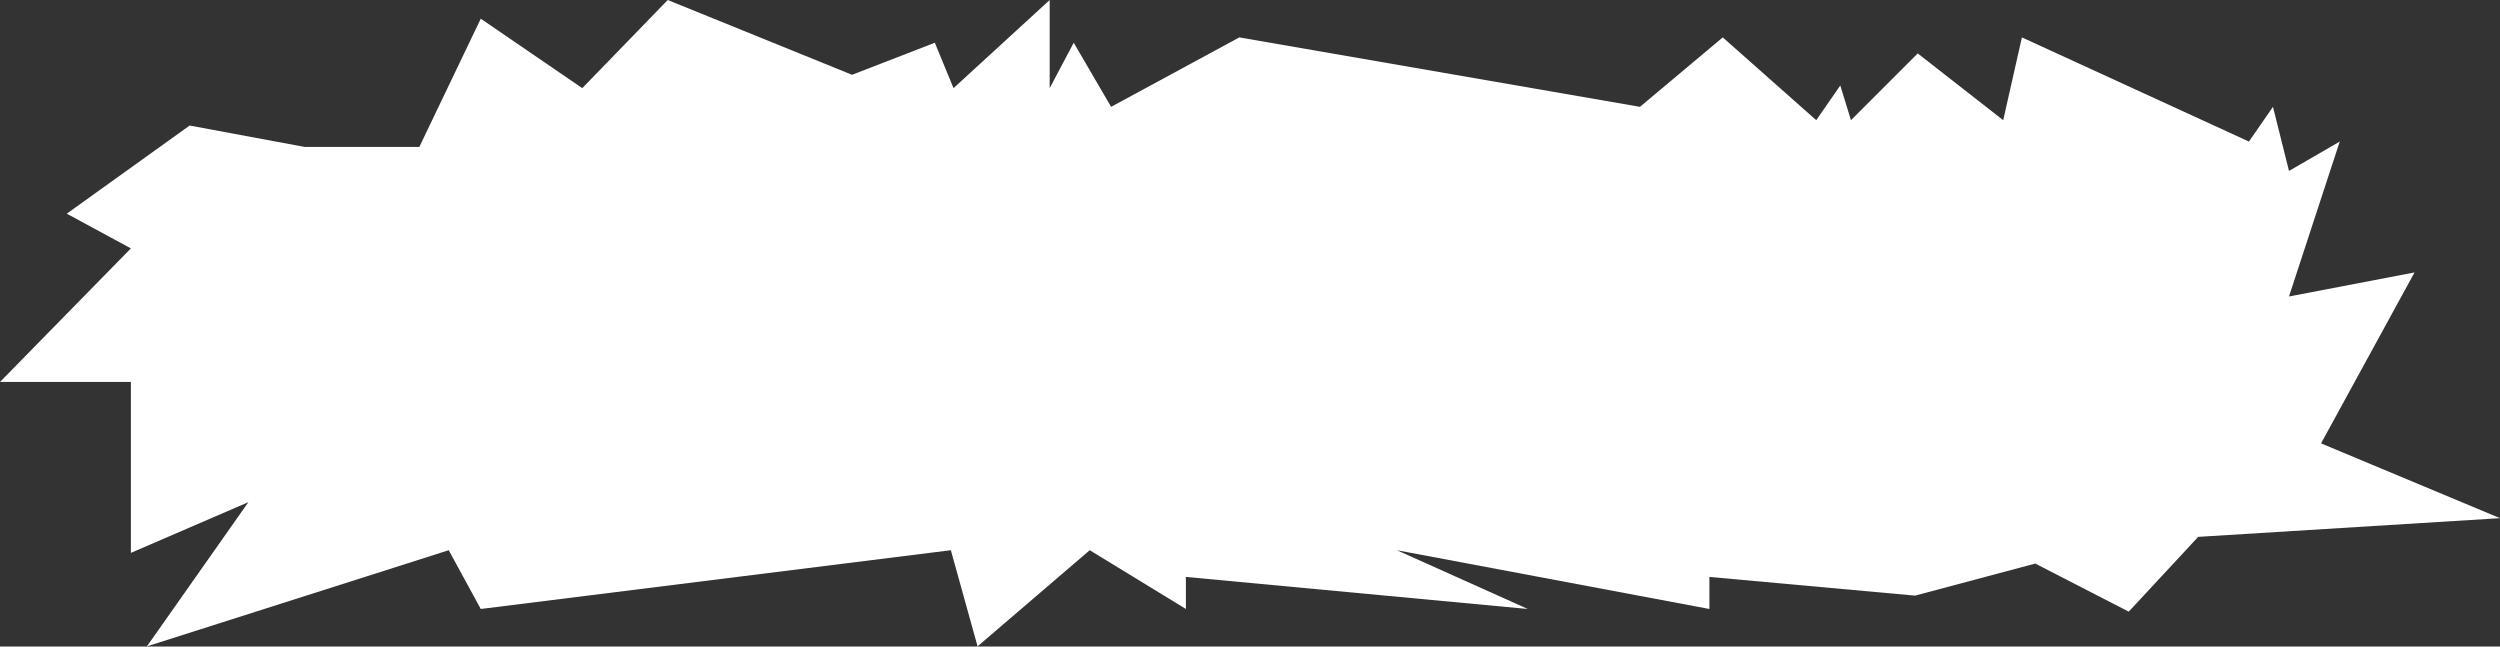 <?xml version="1.0" encoding="UTF-8"?> <svg xmlns="http://www.w3.org/2000/svg" width="464" height="120" viewBox="0 0 464 120" fill="none"><rect x="0" y="0" width="464" height="120" fill="#333333" stroke="none"/> <path d="M123.932 0L158.137 13.88L173.504 7.932L176.974 16.359L194.821 0V16.359L199.282 7.932L206.222 19.829L230.017 6.94L304.376 19.829L319.744 6.94L337.094 22.308L341.556 15.863L343.538 22.308L355.932 9.915L371.795 22.308L375.265 6.94L417.402 26.273L421.863 19.829L424.838 31.727L434.256 26.273L424.838 55.026L448.137 50.564L430.786 82.291L464 96.171L407.983 99.641L395.094 113.521L377.744 104.598L355.436 110.547L317.265 107.077V113.026L259.265 102.12L283.556 113.026L220.103 107.077V113.026L202.256 102.12L181.436 119.966L176.479 102.12L89.231 113.026L83.282 102.12L27.265 119.966L46.103 93.197L24.291 102.615V70.889H0L24.291 46.103L12.393 39.658L35.197 23.299L56.513 27.265H77.829L89.231 3.47L108.068 16.359L123.932 0Z" fill="white"></path> </svg> 